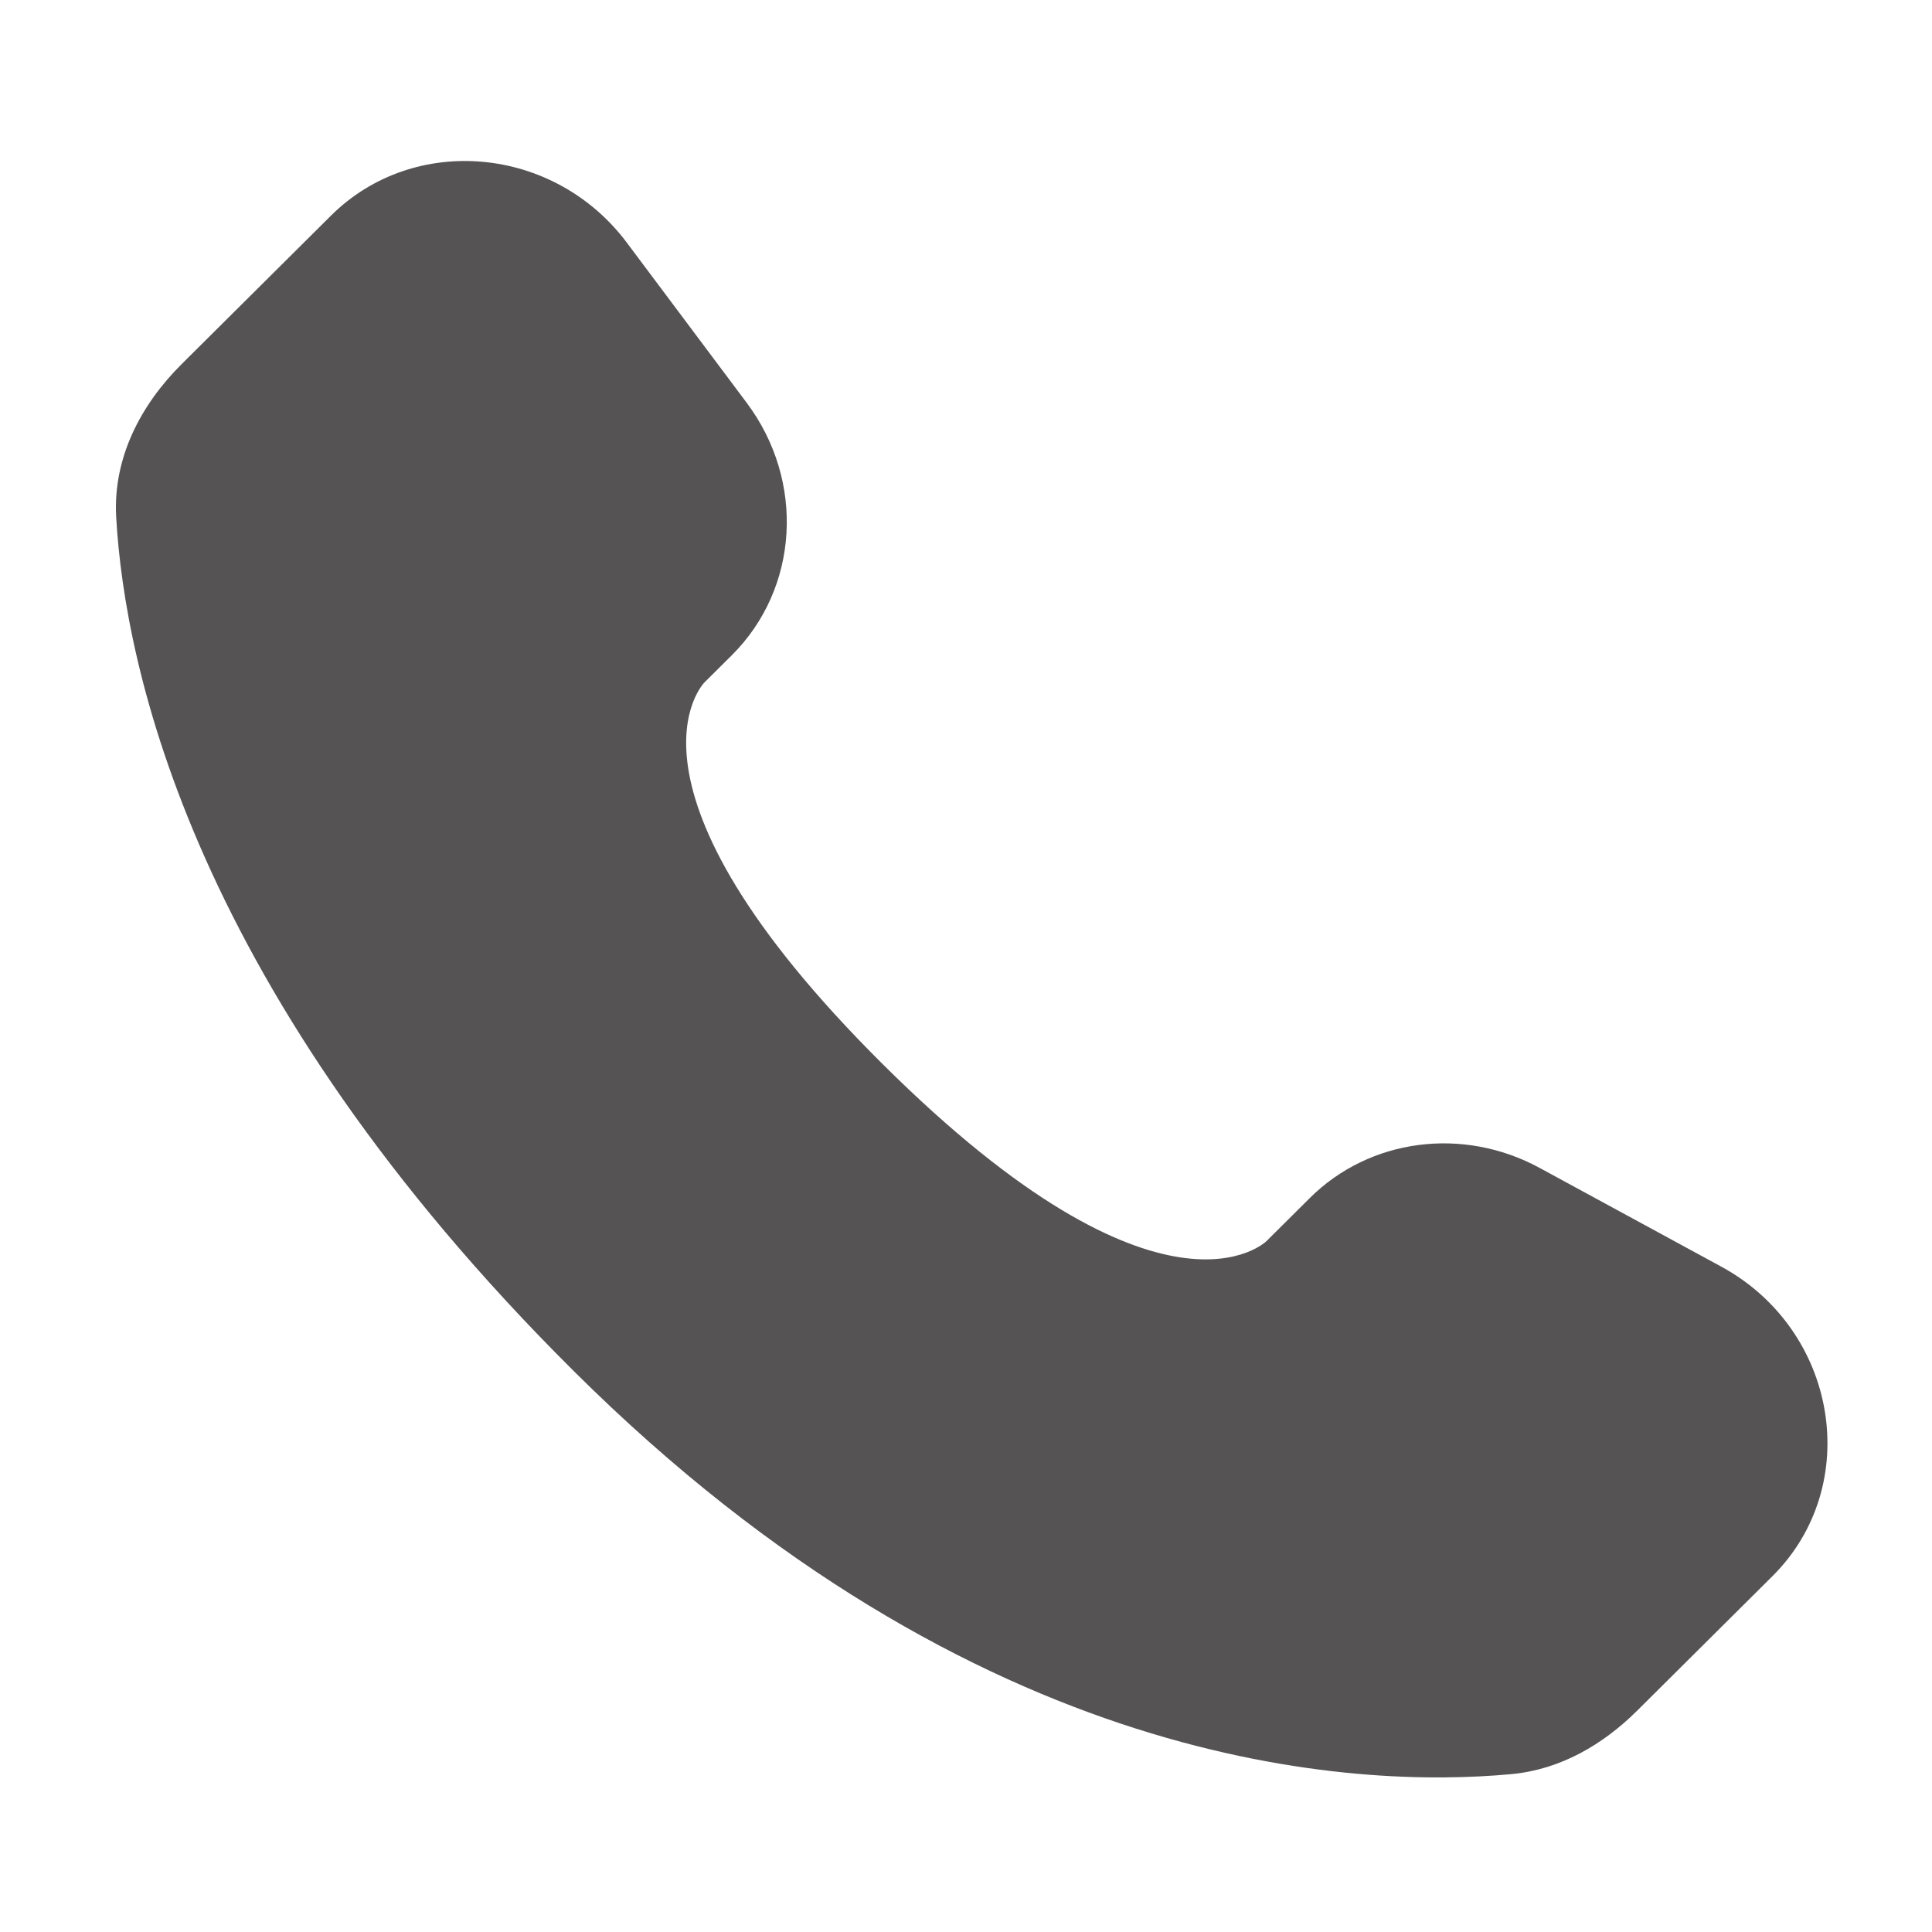 <?xml version="1.0" encoding="UTF-8"?> <svg xmlns="http://www.w3.org/2000/svg" width="100" height="100" viewBox="0 0 100 100" fill="none"><path d="M67.796 62.009L65.555 64.238C65.555 64.238 60.227 69.536 45.683 55.075C31.14 40.614 36.468 35.316 36.468 35.316L37.88 33.913C41.357 30.455 41.685 24.904 38.651 20.851L32.445 12.561C28.69 7.546 21.434 6.883 17.13 11.162L9.405 18.843C7.271 20.965 5.841 23.716 6.014 26.768C6.458 34.574 9.99 51.371 29.699 70.968C50.6 91.75 70.211 92.576 78.231 91.828C80.767 91.592 82.973 90.3 84.751 88.532L91.742 81.581C96.462 76.888 95.131 68.844 89.093 65.561L79.69 60.45C75.725 58.295 70.895 58.928 67.796 62.009Z" fill="#555353"></path></svg> 